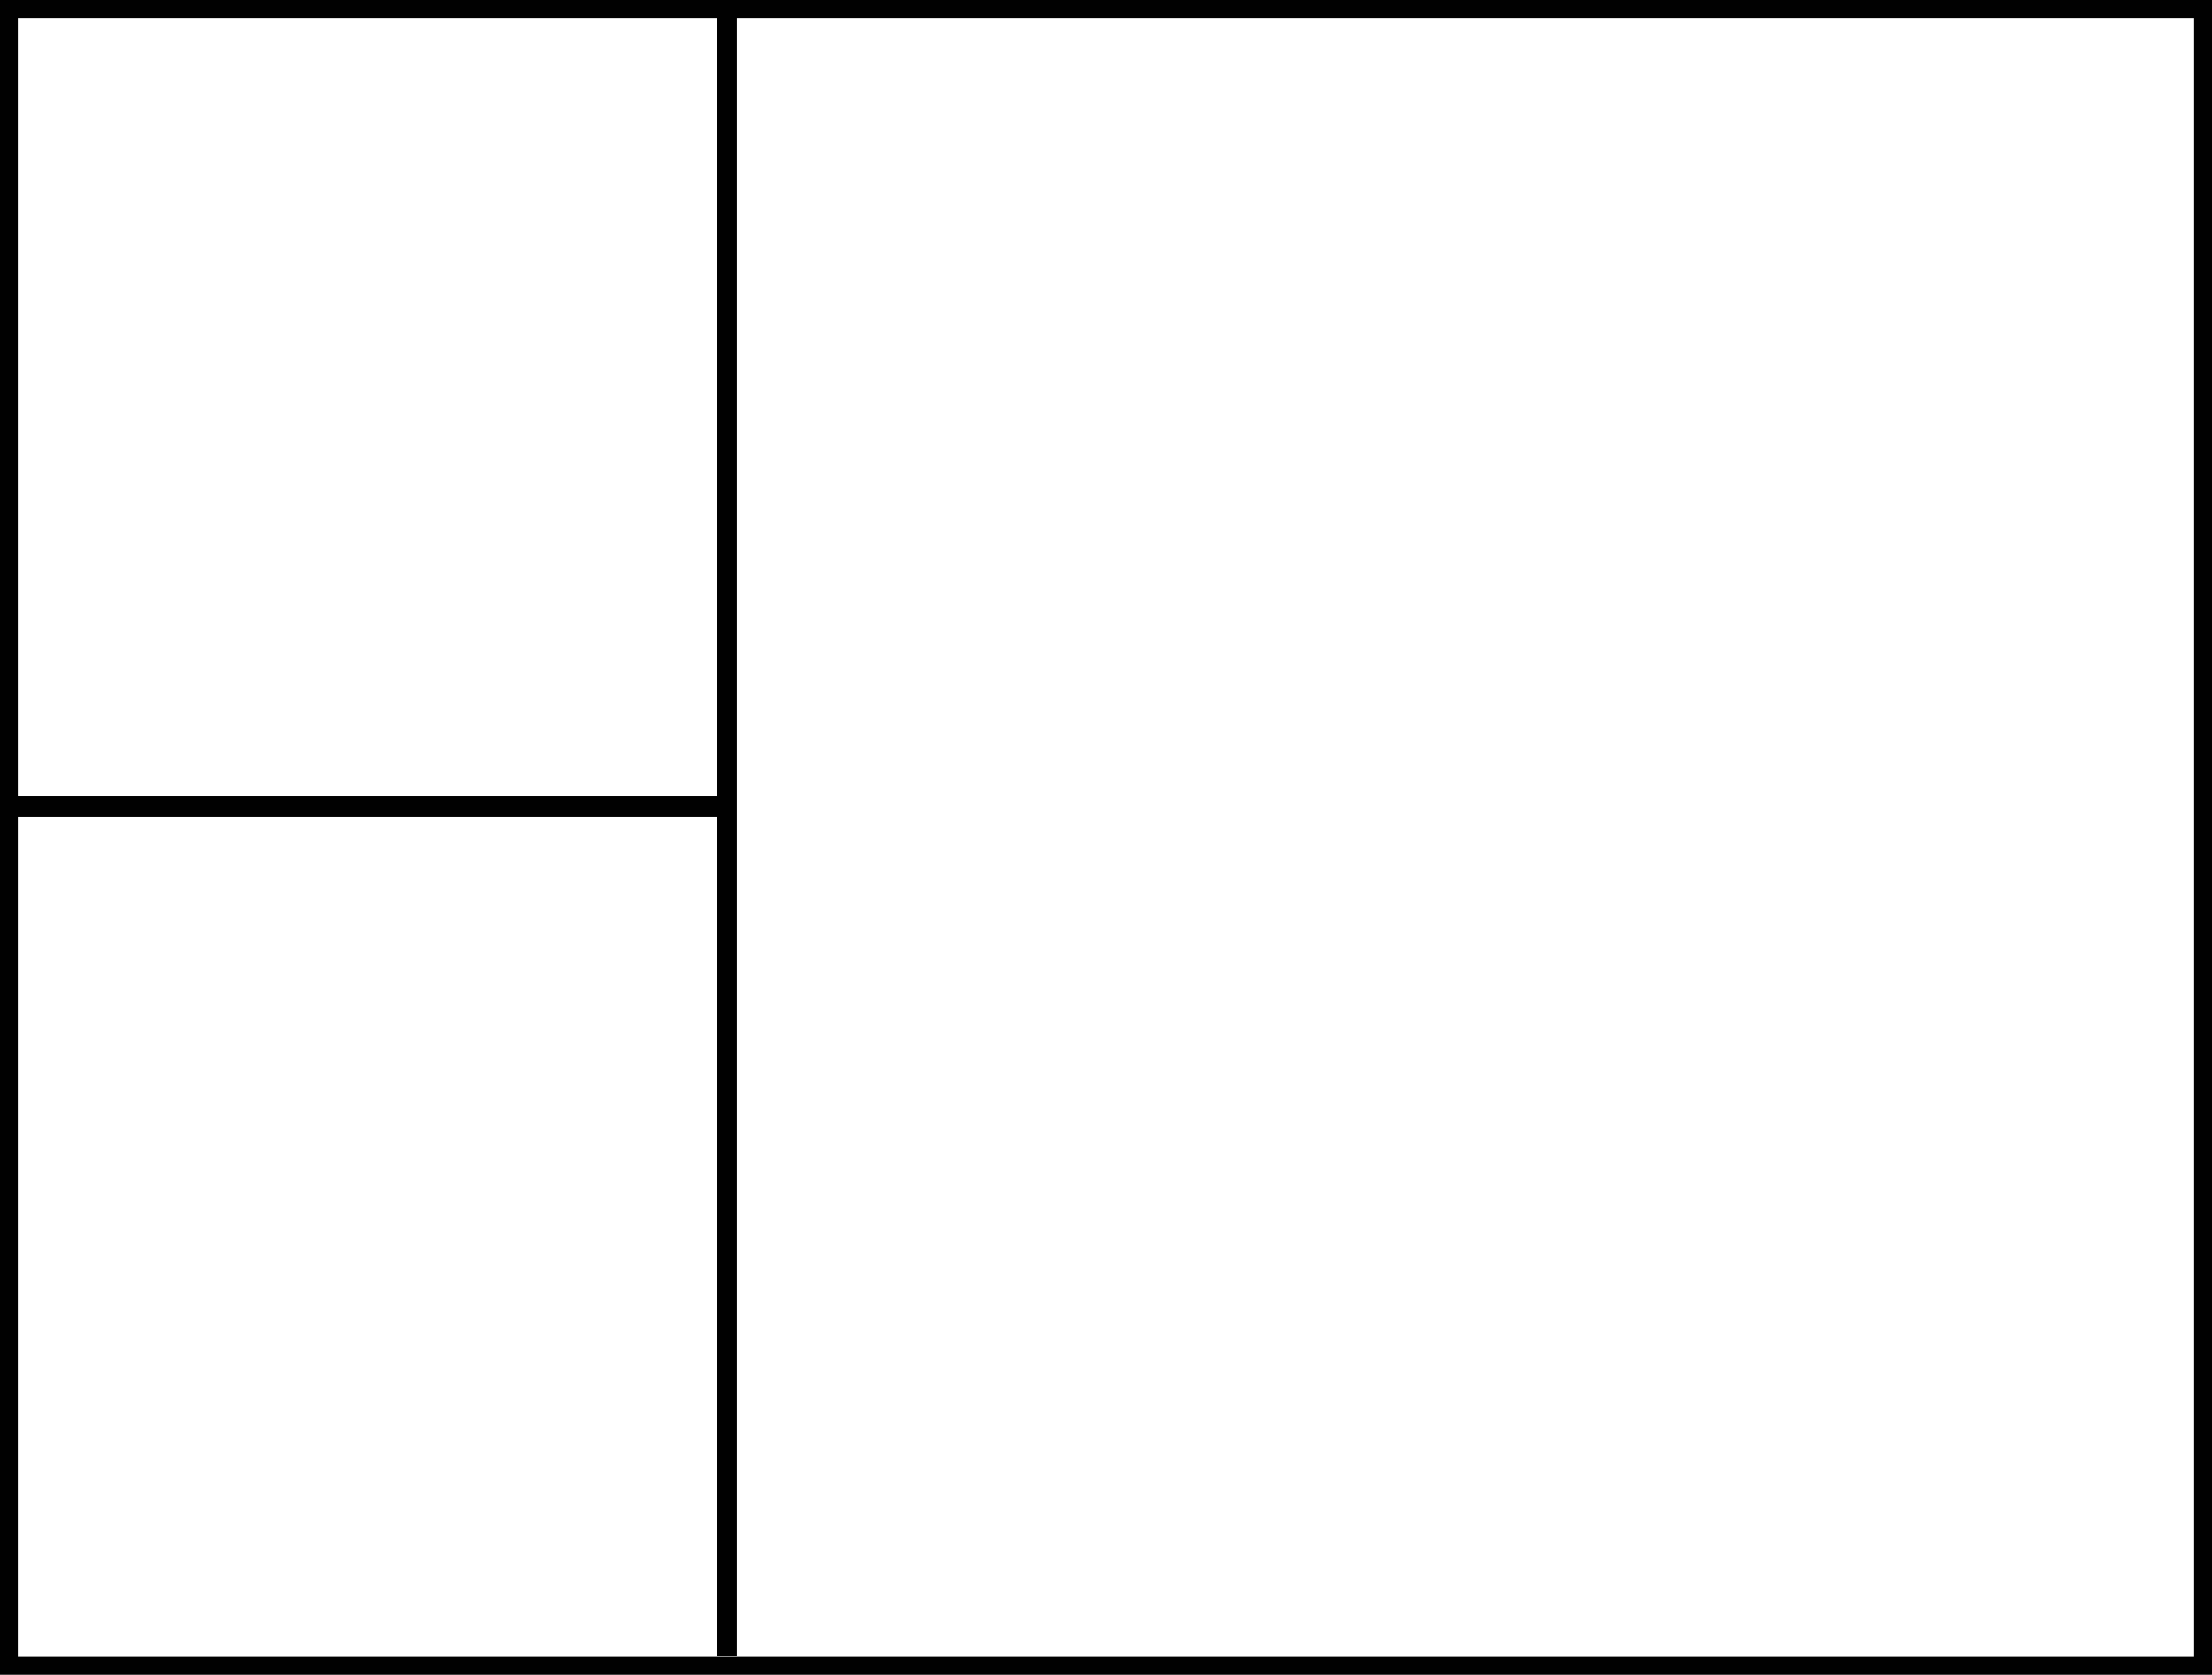<svg width="387" height="293" viewBox="0 0 387 293" fill="none" xmlns="http://www.w3.org/2000/svg">
<g clip-path="url(#clip0_4_1242)">
<path d="M385.654 1.338H1.339V291.654H385.654V1.338Z" stroke="#010101" stroke-width="3.55" stroke-miterlimit="10"/>
<path d="M127.162 1.338V289.794" stroke="#010101" stroke-width="3.55" stroke-miterlimit="10"/>
<path d="M1.339 141.098H127.162" stroke="#010101" stroke-width="3.55" stroke-miterlimit="10"/>
</g>
<defs>
<clipPath id="clip0_4_1242">
<rect width="387" height="293" fill="white"/>
</clipPath>
</defs>
</svg>

